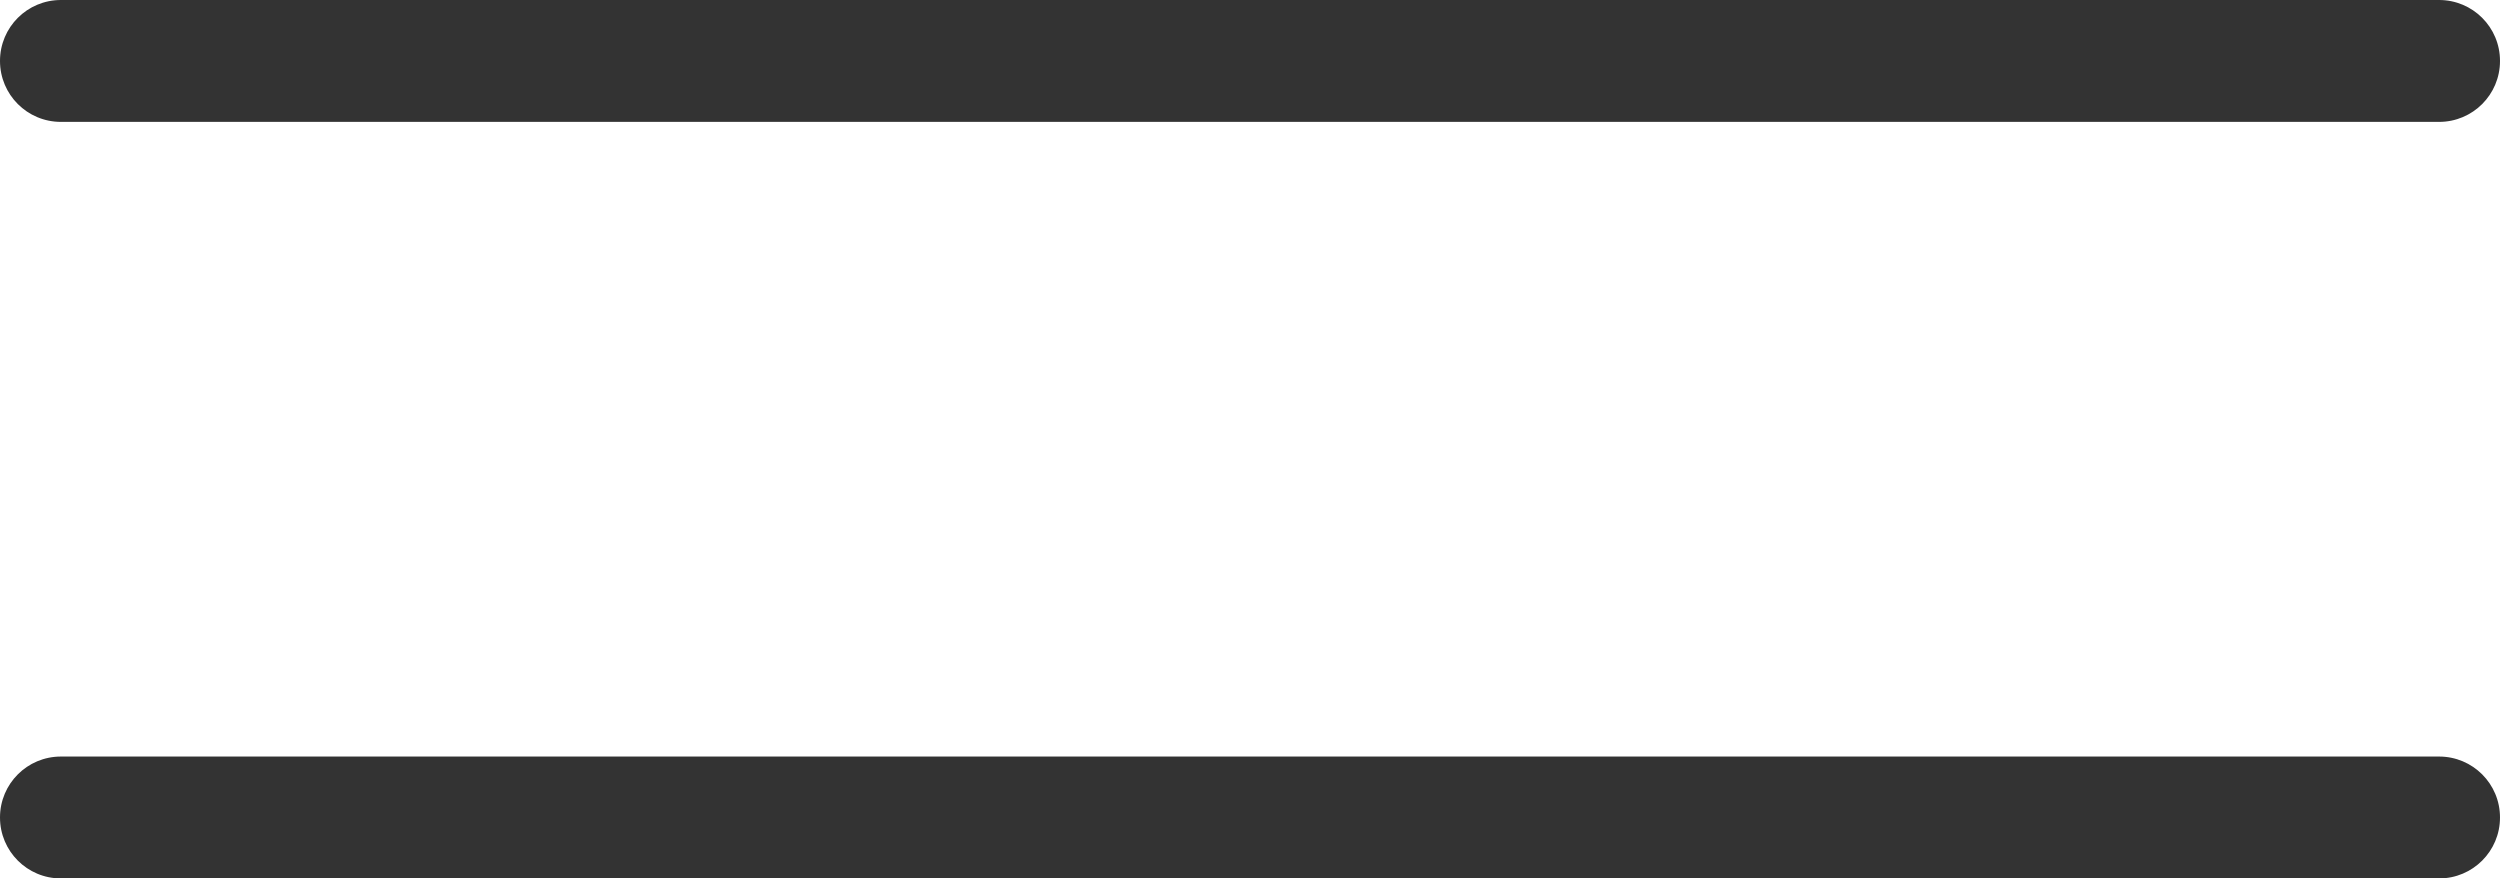 <?xml version="1.0" encoding="UTF-8"?><svg id="_レイヤー_2" xmlns="http://www.w3.org/2000/svg" width="61.53" height="21.62" viewBox="0 0 61.53 21.62"><defs><style>.cls-1{fill:#333;}</style></defs><g id="_レイヤー_1-2"><path class="cls-1" d="M60.03,21.62H1.5c-.83,0-1.5-.67-1.5-1.5s.67-1.5,1.5-1.5h58.53c.83,0,1.5.67,1.5,1.5s-.67,1.5-1.5,1.5Z"/><path class="cls-1" d="M60.03,3H1.5c-.83,0-1.5-.67-1.5-1.5S.67,0,1.5,0h58.53c.83,0,1.5.67,1.5,1.5s-.67,1.5-1.5,1.5Z"/></g></svg>